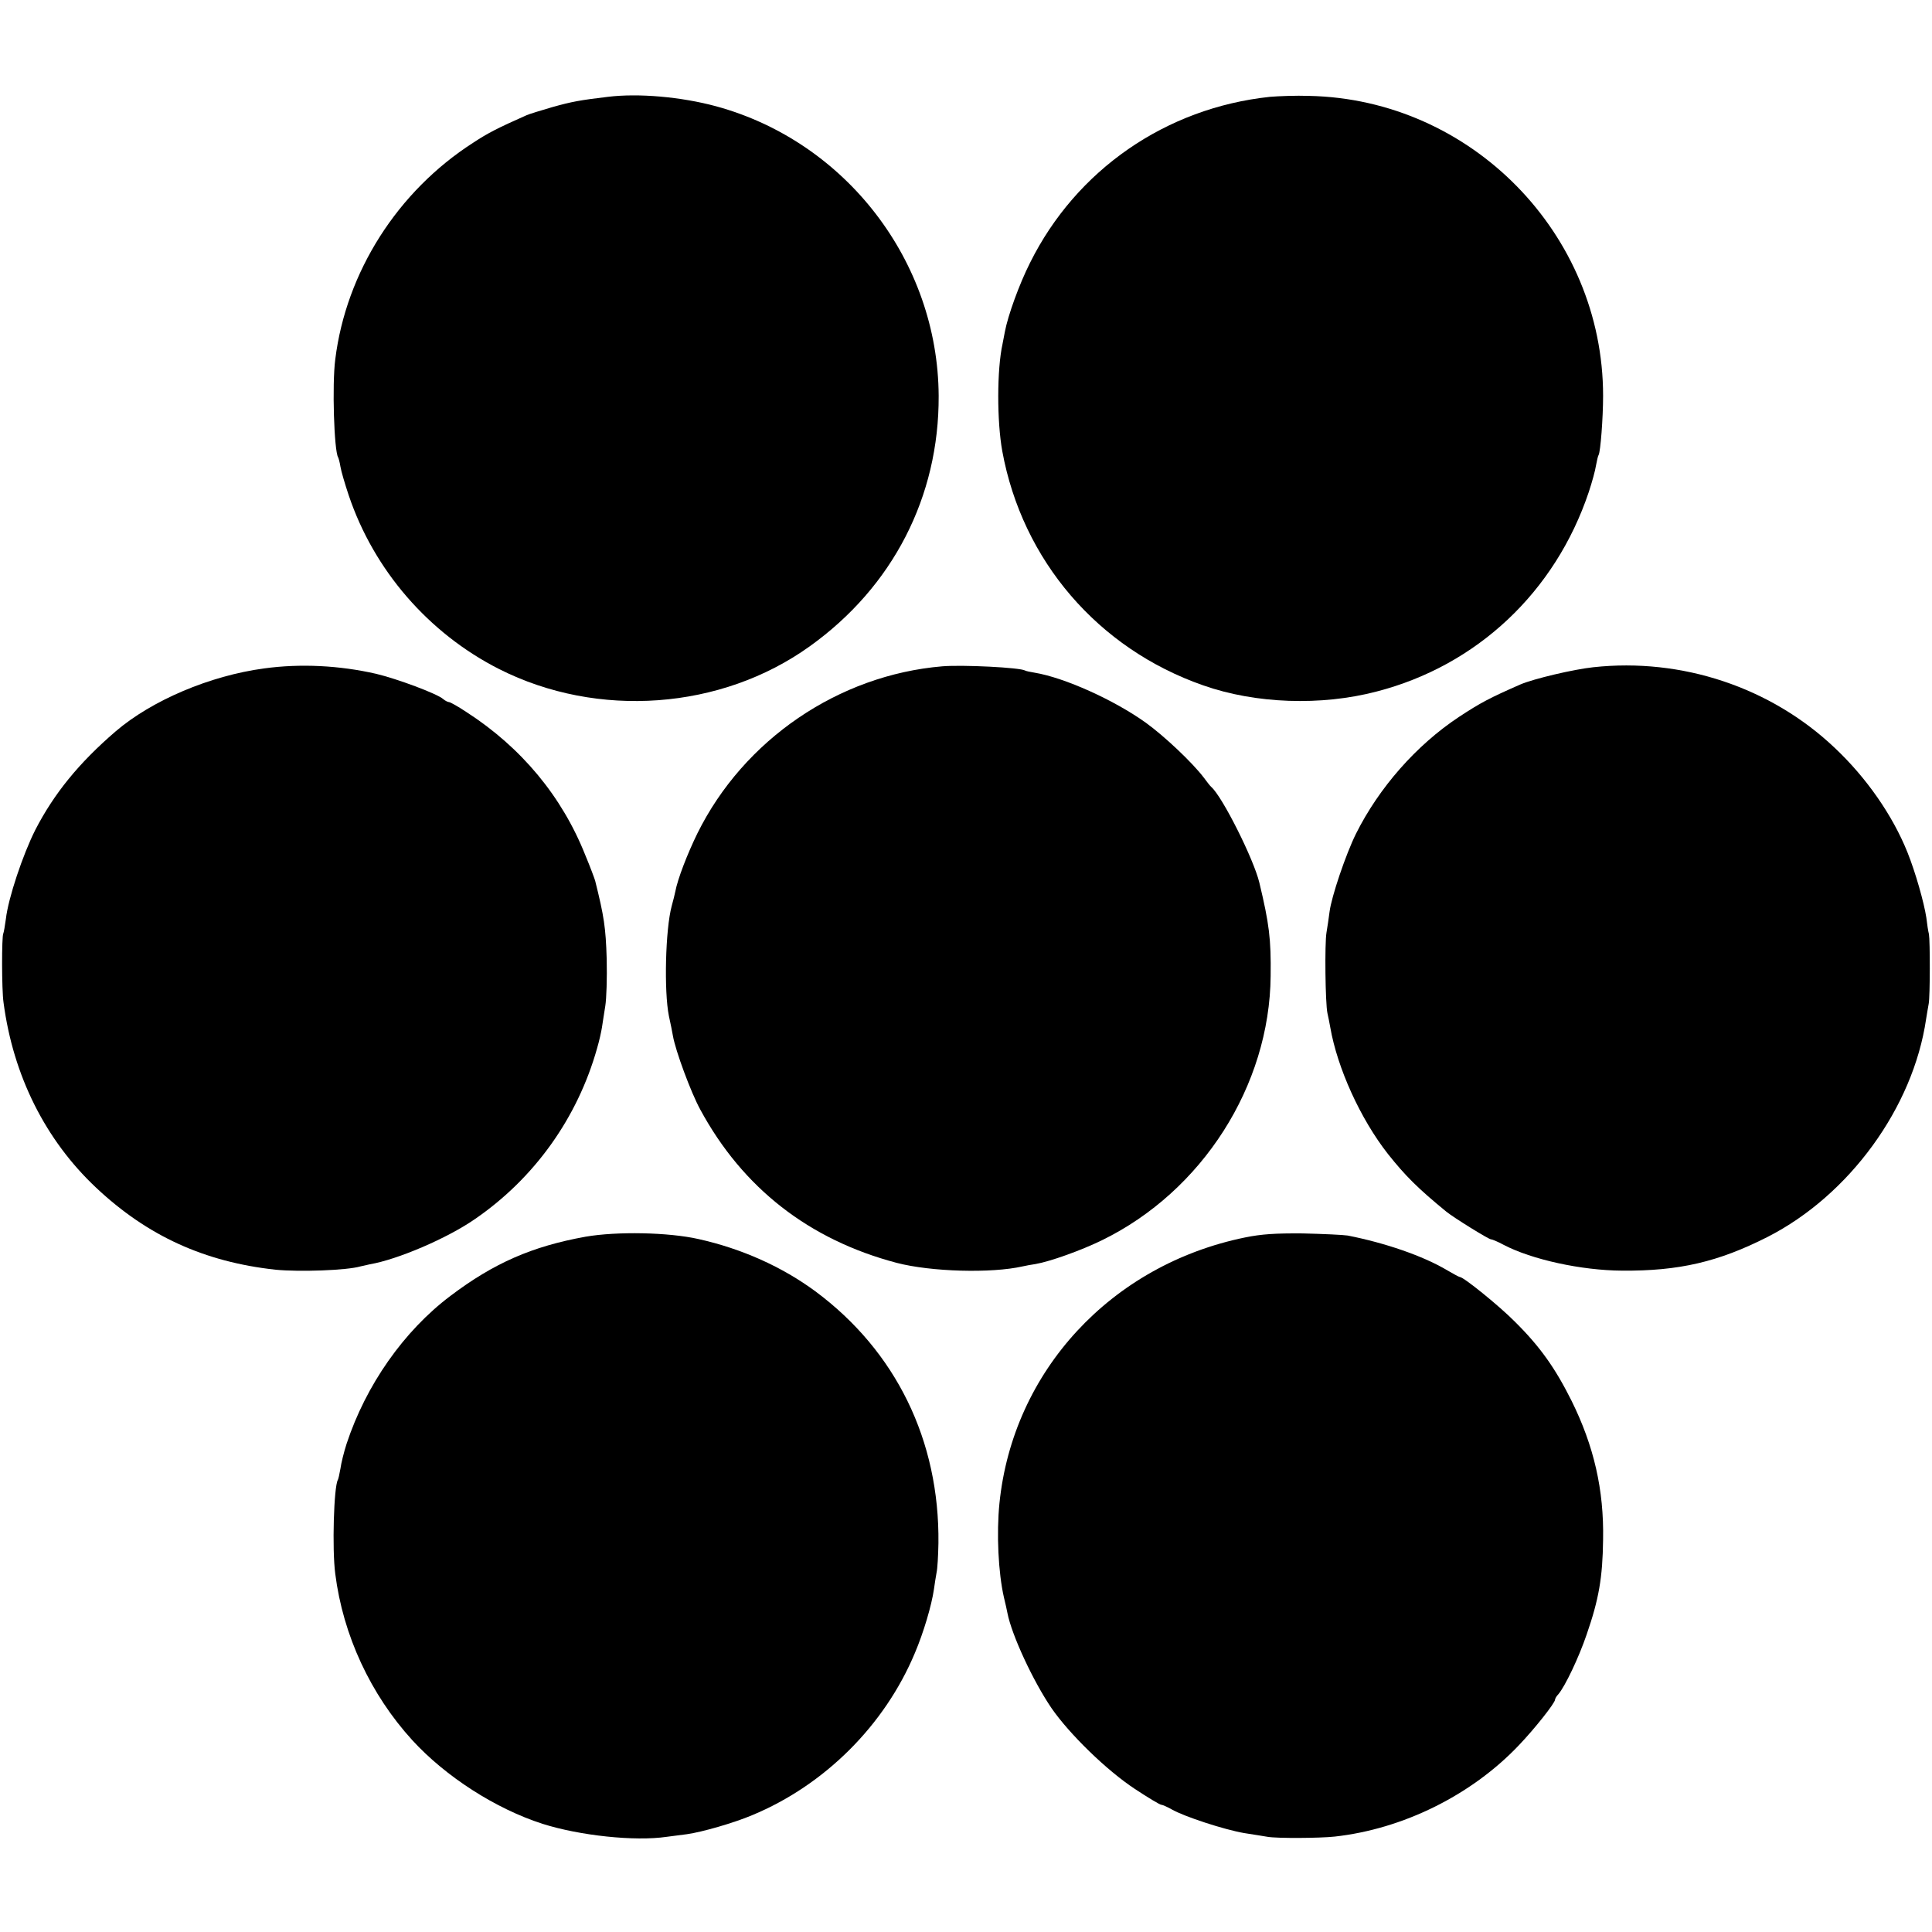 <?xml version="1.0" standalone="no"?>
<!DOCTYPE svg PUBLIC "-//W3C//DTD SVG 20010904//EN"
 "http://www.w3.org/TR/2001/REC-SVG-20010904/DTD/svg10.dtd">
<svg version="1.0" xmlns="http://www.w3.org/2000/svg"
 width="820pt" height="820pt" viewBox="0 0 820 820"
 preserveAspectRatio="xMidYMid meet">
<g transform="translate(0,820) scale(0.1,-0.1)"
fill="#000000" stroke="none">
<path d="M2580 7789 c-117 -14 -152 -20 -237 -44 -48 -14 -97 -29 -108 -34
-122 -54 -165 -76 -227 -117 -321 -206 -539 -549 -585 -919 -14 -107 -5 -388
12 -416 2 -3 7 -21 10 -40 3 -19 19 -73 35 -121 107 -318 339 -586 639 -738
418 -211 942 -173 1318 97 352 252 549 634 547 1063 -3 571 -394 1079 -945
1229 -148 40 -329 56 -459 40z"/>
<path d="M5390 7789 c-442 -47 -822 -310 -1018 -704 -46 -91 -94 -224 -107
-293 -3 -15 -7 -38 -10 -52 -24 -109 -24 -328 -1 -455 85 -464 406 -838 853
-994 222 -78 500 -88 736 -26 426 110 758 423 900 846 14 42 28 93 31 114 4
20 8 40 11 44 8 14 19 157 19 251 0 688 -560 1259 -1248 1273 -55 2 -130 -1
-166 -4z"/>
<path d="M1121 5363 c-231 -31 -477 -136 -630 -267 -157 -135 -262 -265 -341
-418 -53 -105 -115 -290 -125 -378 -4 -30 -9 -58 -11 -62 -7 -11 -7 -239 1
-293 41 -311 178 -584 393 -786 218 -205 460 -315 761 -348 102 -10 303 -3
361 14 8 2 26 6 40 9 117 20 328 110 446 192 252 173 435 429 518 724 9 30 18
71 21 90 3 19 9 60 14 90 5 30 8 120 6 200 -4 133 -11 180 -49 332 -3 10 -21
59 -42 109 -99 249 -271 456 -503 606 -36 24 -70 43 -75 43 -5 0 -17 6 -25 13
-26 23 -196 86 -284 107 -157 36 -323 44 -476 23z"/>
<path d="M4000 5372 c-441 -37 -843 -311 -1040 -709 -43 -88 -84 -194 -94
-248 -2 -11 -9 -38 -15 -60 -27 -100 -33 -363 -12 -467 7 -30 14 -68 17 -84
11 -64 77 -242 116 -313 180 -333 462 -553 834 -651 146 -38 402 -45 534 -15
14 3 39 8 55 10 63 11 194 58 282 101 426 208 712 656 716 1122 2 157 -6 221
-48 396 -24 100 -157 365 -204 406 -4 3 -18 21 -32 40 -48 63 -165 174 -245
232 -135 97 -346 192 -473 213 -19 3 -37 7 -40 9 -21 13 -266 25 -351 18z"/>
<path d="M6762 5368 c-84 -9 -253 -49 -309 -73 -132 -58 -168 -77 -261 -138
-181 -120 -339 -300 -437 -496 -43 -87 -104 -267 -112 -331 -3 -25 -9 -64 -13
-88 -8 -46 -5 -301 4 -342 3 -14 9 -41 12 -60 30 -173 128 -389 245 -538 74
-93 126 -145 248 -245 31 -25 179 -117 189 -117 5 0 29 -10 53 -23 120 -63
331 -109 503 -110 242 -2 409 37 618 143 347 177 618 549 673 925 4 22 8 51
11 65 6 31 6 267 1 295 -3 11 -8 43 -11 70 -10 65 -46 192 -80 277 -63 157
-174 317 -309 444 -271 257 -649 383 -1025 342z"/>
<path d="M2485 2951 c-227 -41 -389 -112 -573 -251 -198 -149 -359 -379 -441
-628 -11 -34 -23 -82 -26 -105 -4 -23 -9 -45 -11 -48 -17 -28 -25 -294 -11
-399 33 -261 150 -512 327 -706 142 -155 354 -291 553 -355 158 -50 391 -75
527 -55 19 2 58 8 85 11 65 9 200 48 278 81 308 128 562 382 690 688 37 87 71
202 81 271 3 22 8 54 11 70 4 17 7 73 8 125 5 436 -180 815 -522 1069 -141
104 -312 181 -496 222 -128 29 -347 33 -480 10z"/>
<path d="M5285 2948 c-569 -116 -986 -567 -1043 -1128 -13 -128 -5 -295 19
-400 6 -25 13 -55 15 -67 18 -92 108 -287 187 -403 76 -110 234 -264 354 -343
56 -37 106 -67 112 -67 5 0 25 -9 43 -19 53 -31 226 -87 308 -101 41 -6 86
-14 100 -16 40 -7 220 -6 285 1 289 32 579 175 780 386 69 72 155 181 155 195
0 4 6 15 14 23 29 34 87 156 120 253 52 150 68 242 70 403 4 212 -39 398 -134
590 -69 138 -133 229 -240 335 -65 66 -218 190 -234 190 -3 0 -29 14 -58 31
-100 59 -260 114 -418 145 -19 3 -105 7 -190 9 -118 1 -176 -3 -245 -17z"/>
</g>
</svg>
